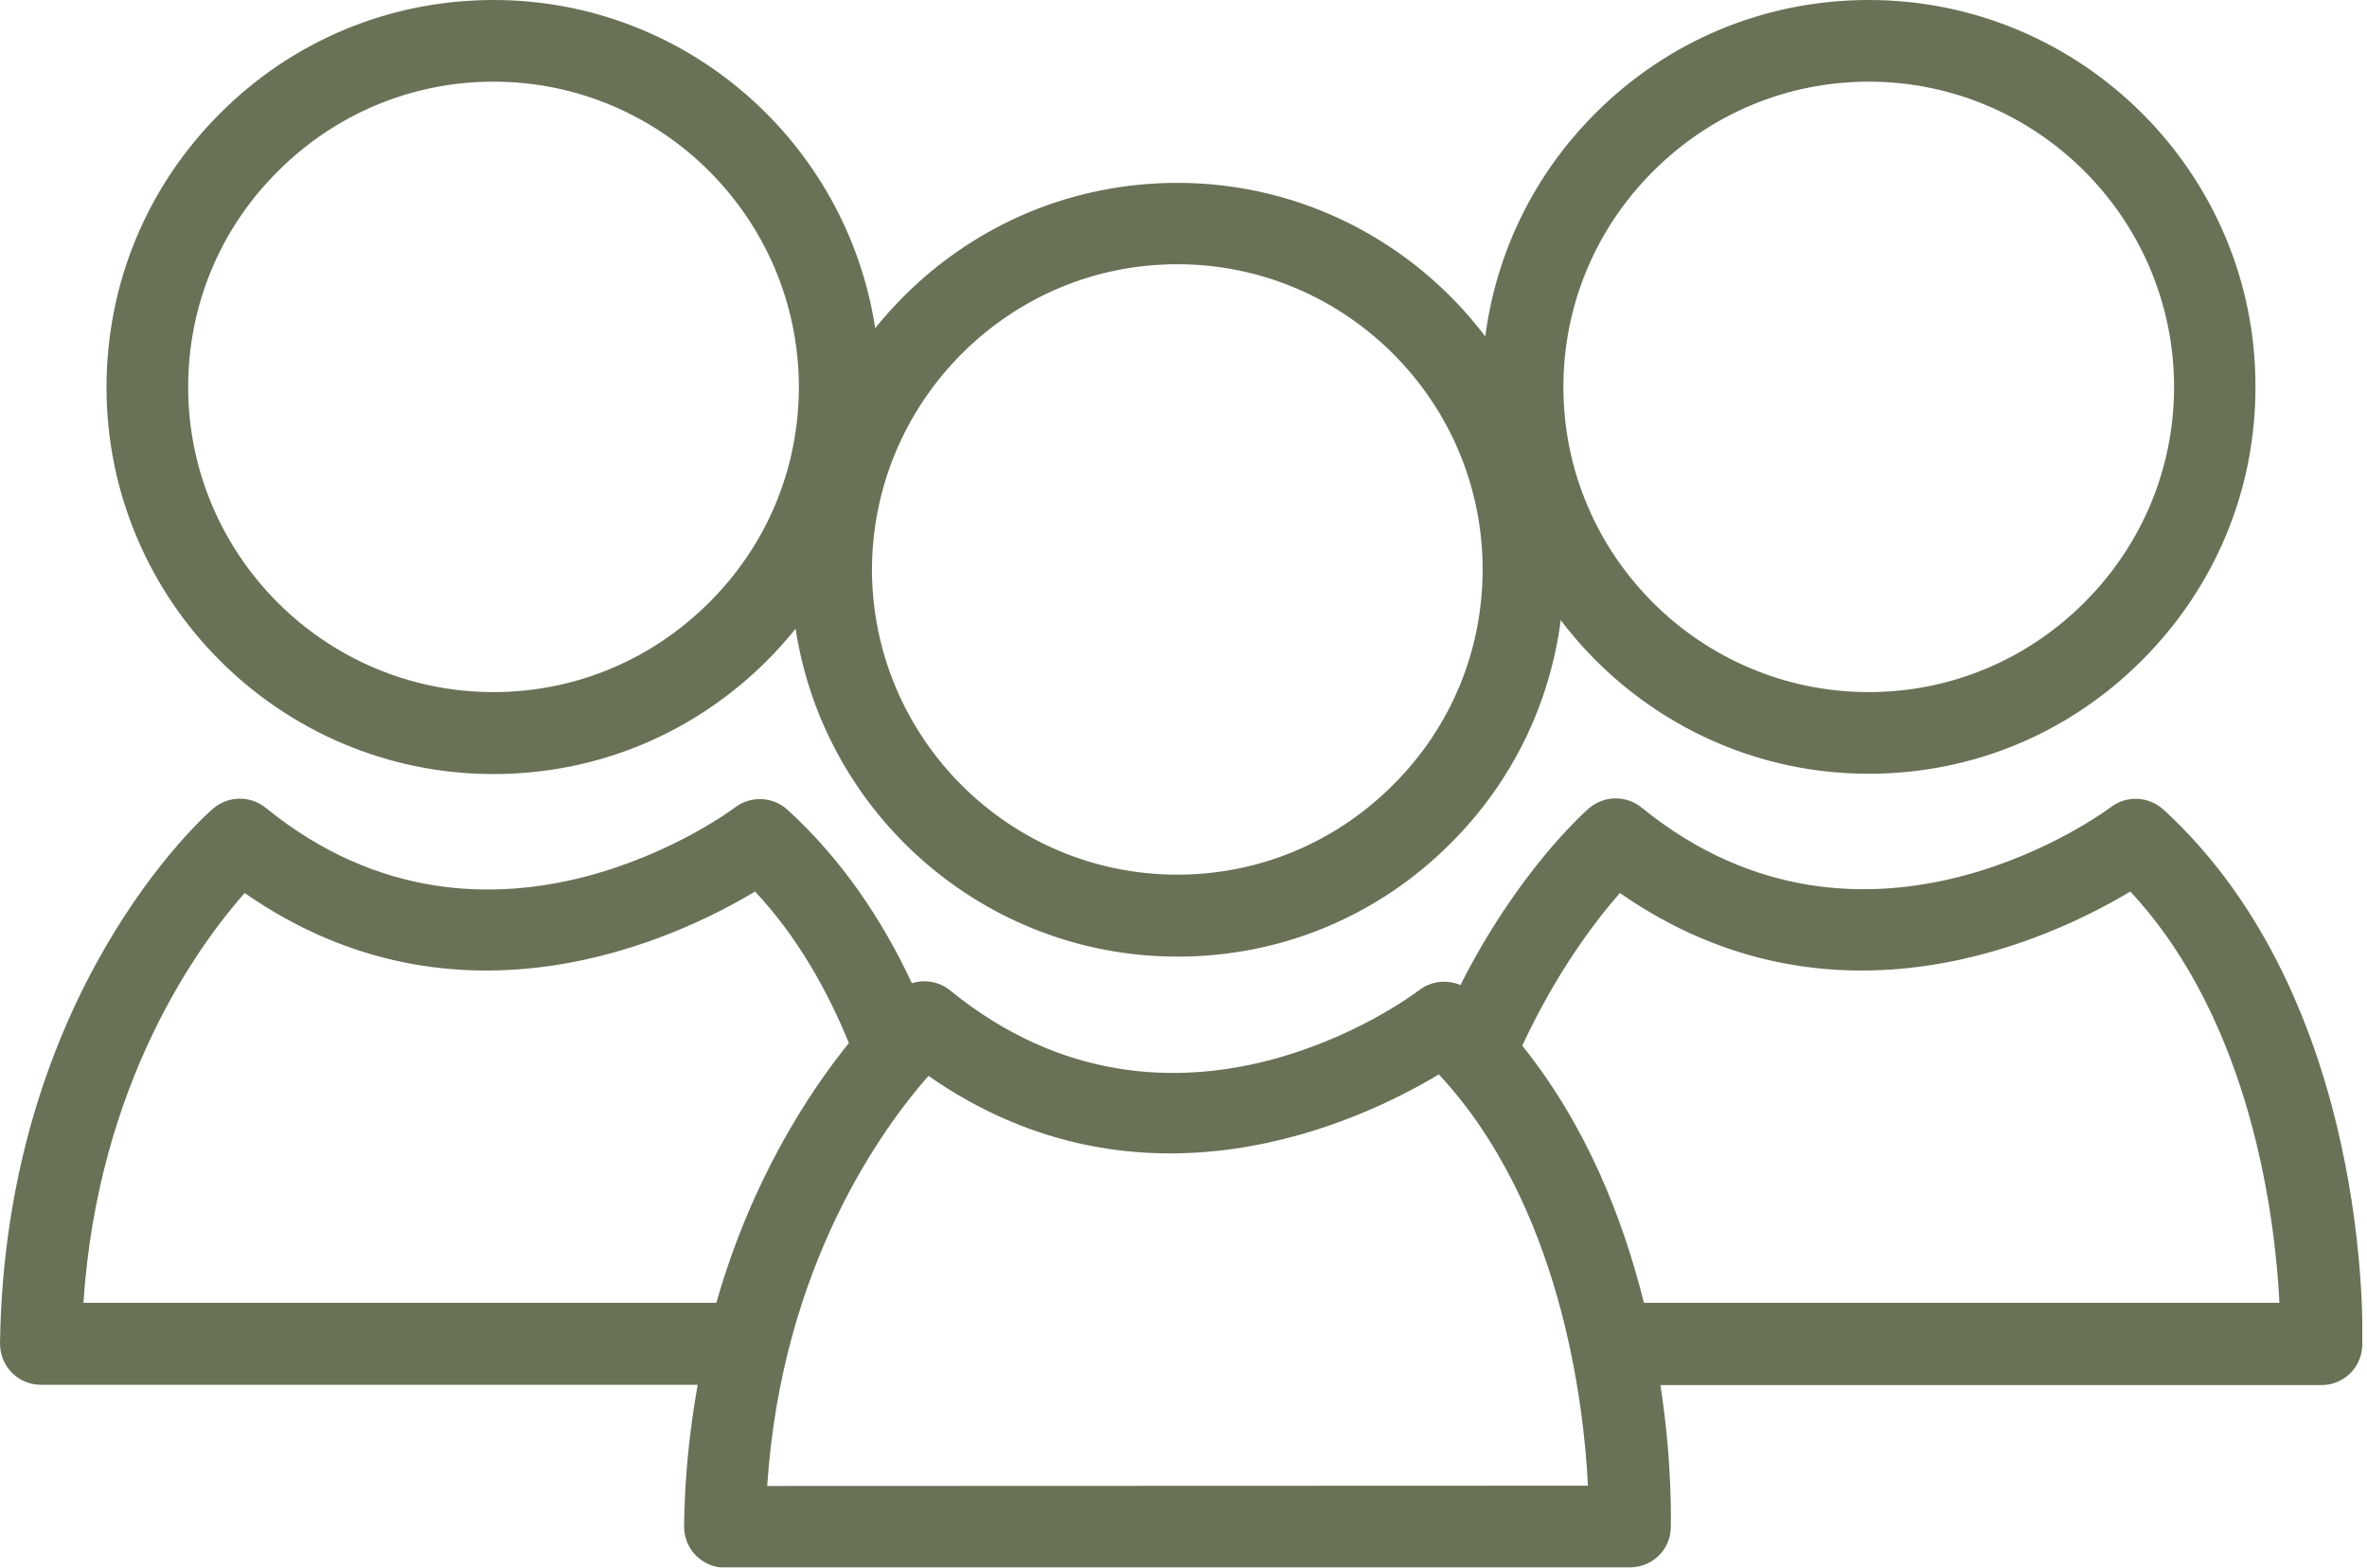 <?xml version="1.0" encoding="UTF-8"?> <svg xmlns="http://www.w3.org/2000/svg" width="80" height="53" viewBox="0 0 80 53" fill="none"> <g clip-path="url(#clip0_87_586)"> <path d="M0.4 46.39C0.66 46.65 1.01 46.8 1.38 46.8H23.58C23.32 48.27 23.14 49.86 23.12 51.58C23.12 51.95 23.26 52.31 23.52 52.57C23.78 52.83 24.13 52.98 24.5 52.98L55.09 52.97C55.84 52.97 56.45 52.38 56.47 51.64C56.47 51.45 56.53 49.49 56.12 46.81H78.46C79.21 46.81 79.82 46.22 79.84 45.47C79.86 45 80.14 33.79 73.12 27.36C72.62 26.91 71.88 26.87 71.34 27.28C71.26 27.34 63.09 33.48 55.48 27.29C54.96 26.87 54.21 26.88 53.7 27.32C53.54 27.46 51.3 29.45 49.36 33.29C48.91 33.1 48.38 33.15 47.97 33.46C47.64 33.71 39.68 39.63 32.11 33.47C31.74 33.17 31.25 33.09 30.82 33.23C29.84 31.13 28.49 29.08 26.62 27.37C26.13 26.92 25.38 26.88 24.84 27.29C24.76 27.35 16.59 33.49 8.98 27.3C8.46 26.88 7.71 26.89 7.2 27.33C6.93 27.55 0.17 33.56 0 45.4C0 45.77 0.14 46.13 0.4 46.39ZM54.75 30.18C61.98 35.22 69.35 31.72 72 30.13C76.11 34.54 76.9 41.21 77.04 44.03H55.56C54.86 41.2 53.62 38.04 51.45 35.34C52.61 32.84 53.93 31.11 54.75 30.18ZM31.38 36.36C38.61 41.4 45.99 37.9 48.63 36.31C52.74 40.72 53.53 47.39 53.67 50.21L25.93 50.22C26.42 42.78 29.83 38.12 31.38 36.36ZM8.27 30.18C15.5 35.22 22.87 31.72 25.52 30.13C26.94 31.65 27.95 33.44 28.69 35.25C27.32 36.95 25.4 39.87 24.21 44.03H2.82C3.31 36.6 6.71 31.94 8.27 30.18Z" fill="#697257"></path> <path d="M16.68 26.16C20.17 26.16 23.45 24.8 25.93 22.32C26.27 21.98 26.59 21.62 26.89 21.25C27.85 27.52 33.27 32.33 39.8 32.33C43.29 32.33 46.57 30.97 49.04 28.49C51.1 26.43 52.38 23.8 52.75 20.96C55.14 24.11 58.91 26.15 63.16 26.15C66.65 26.15 69.93 24.79 72.4 22.31C74.87 19.84 76.24 16.55 76.23 13.06C76.24 5.87 70.37 0 63.16 0C59.67 0 56.38 1.36 53.91 3.84C51.85 5.9 50.57 8.53 50.2 11.37C47.81 8.22 44.04 6.18 39.79 6.18C36.3 6.18 33.02 7.54 30.54 10.02C30.2 10.36 29.88 10.72 29.58 11.09C28.62 4.82 23.21 0 16.68 0C13.19 0 9.9 1.36 7.43 3.84C4.96 6.31 3.6 9.6 3.6 13.09C3.6 20.3 9.47 26.16 16.68 26.16ZM55.87 5.79C57.82 3.84 60.41 2.76 63.16 2.76C68.85 2.76 73.47 7.39 73.48 13.07C73.48 15.82 72.4 18.41 70.45 20.36C68.5 22.31 65.91 23.39 63.16 23.39C57.47 23.39 52.84 18.76 52.84 13.08C52.84 10.33 53.92 7.74 55.87 5.79ZM32.5 11.96C34.45 10.01 37.04 8.93 39.79 8.93C45.48 8.93 50.11 13.56 50.11 19.24C50.11 21.99 49.04 24.58 47.08 26.53C45.13 28.48 42.54 29.56 39.79 29.56C34.1 29.56 29.48 24.93 29.47 19.25C29.48 16.51 30.55 13.92 32.5 11.96ZM9.39 5.79C11.34 3.84 13.93 2.76 16.68 2.76C22.37 2.76 26.99 7.39 27 13.07C27 15.82 25.93 18.41 23.97 20.36C22.02 22.31 19.43 23.39 16.68 23.39C10.99 23.39 6.36 18.76 6.36 13.08C6.36 10.33 7.43 7.74 9.39 5.79Z" fill="#697257"></path> </g> <defs> <clipPath id="clip0_87_586"> <rect width="79.84" height="52.97" fill="white"></rect> </clipPath> </defs> </svg> 
